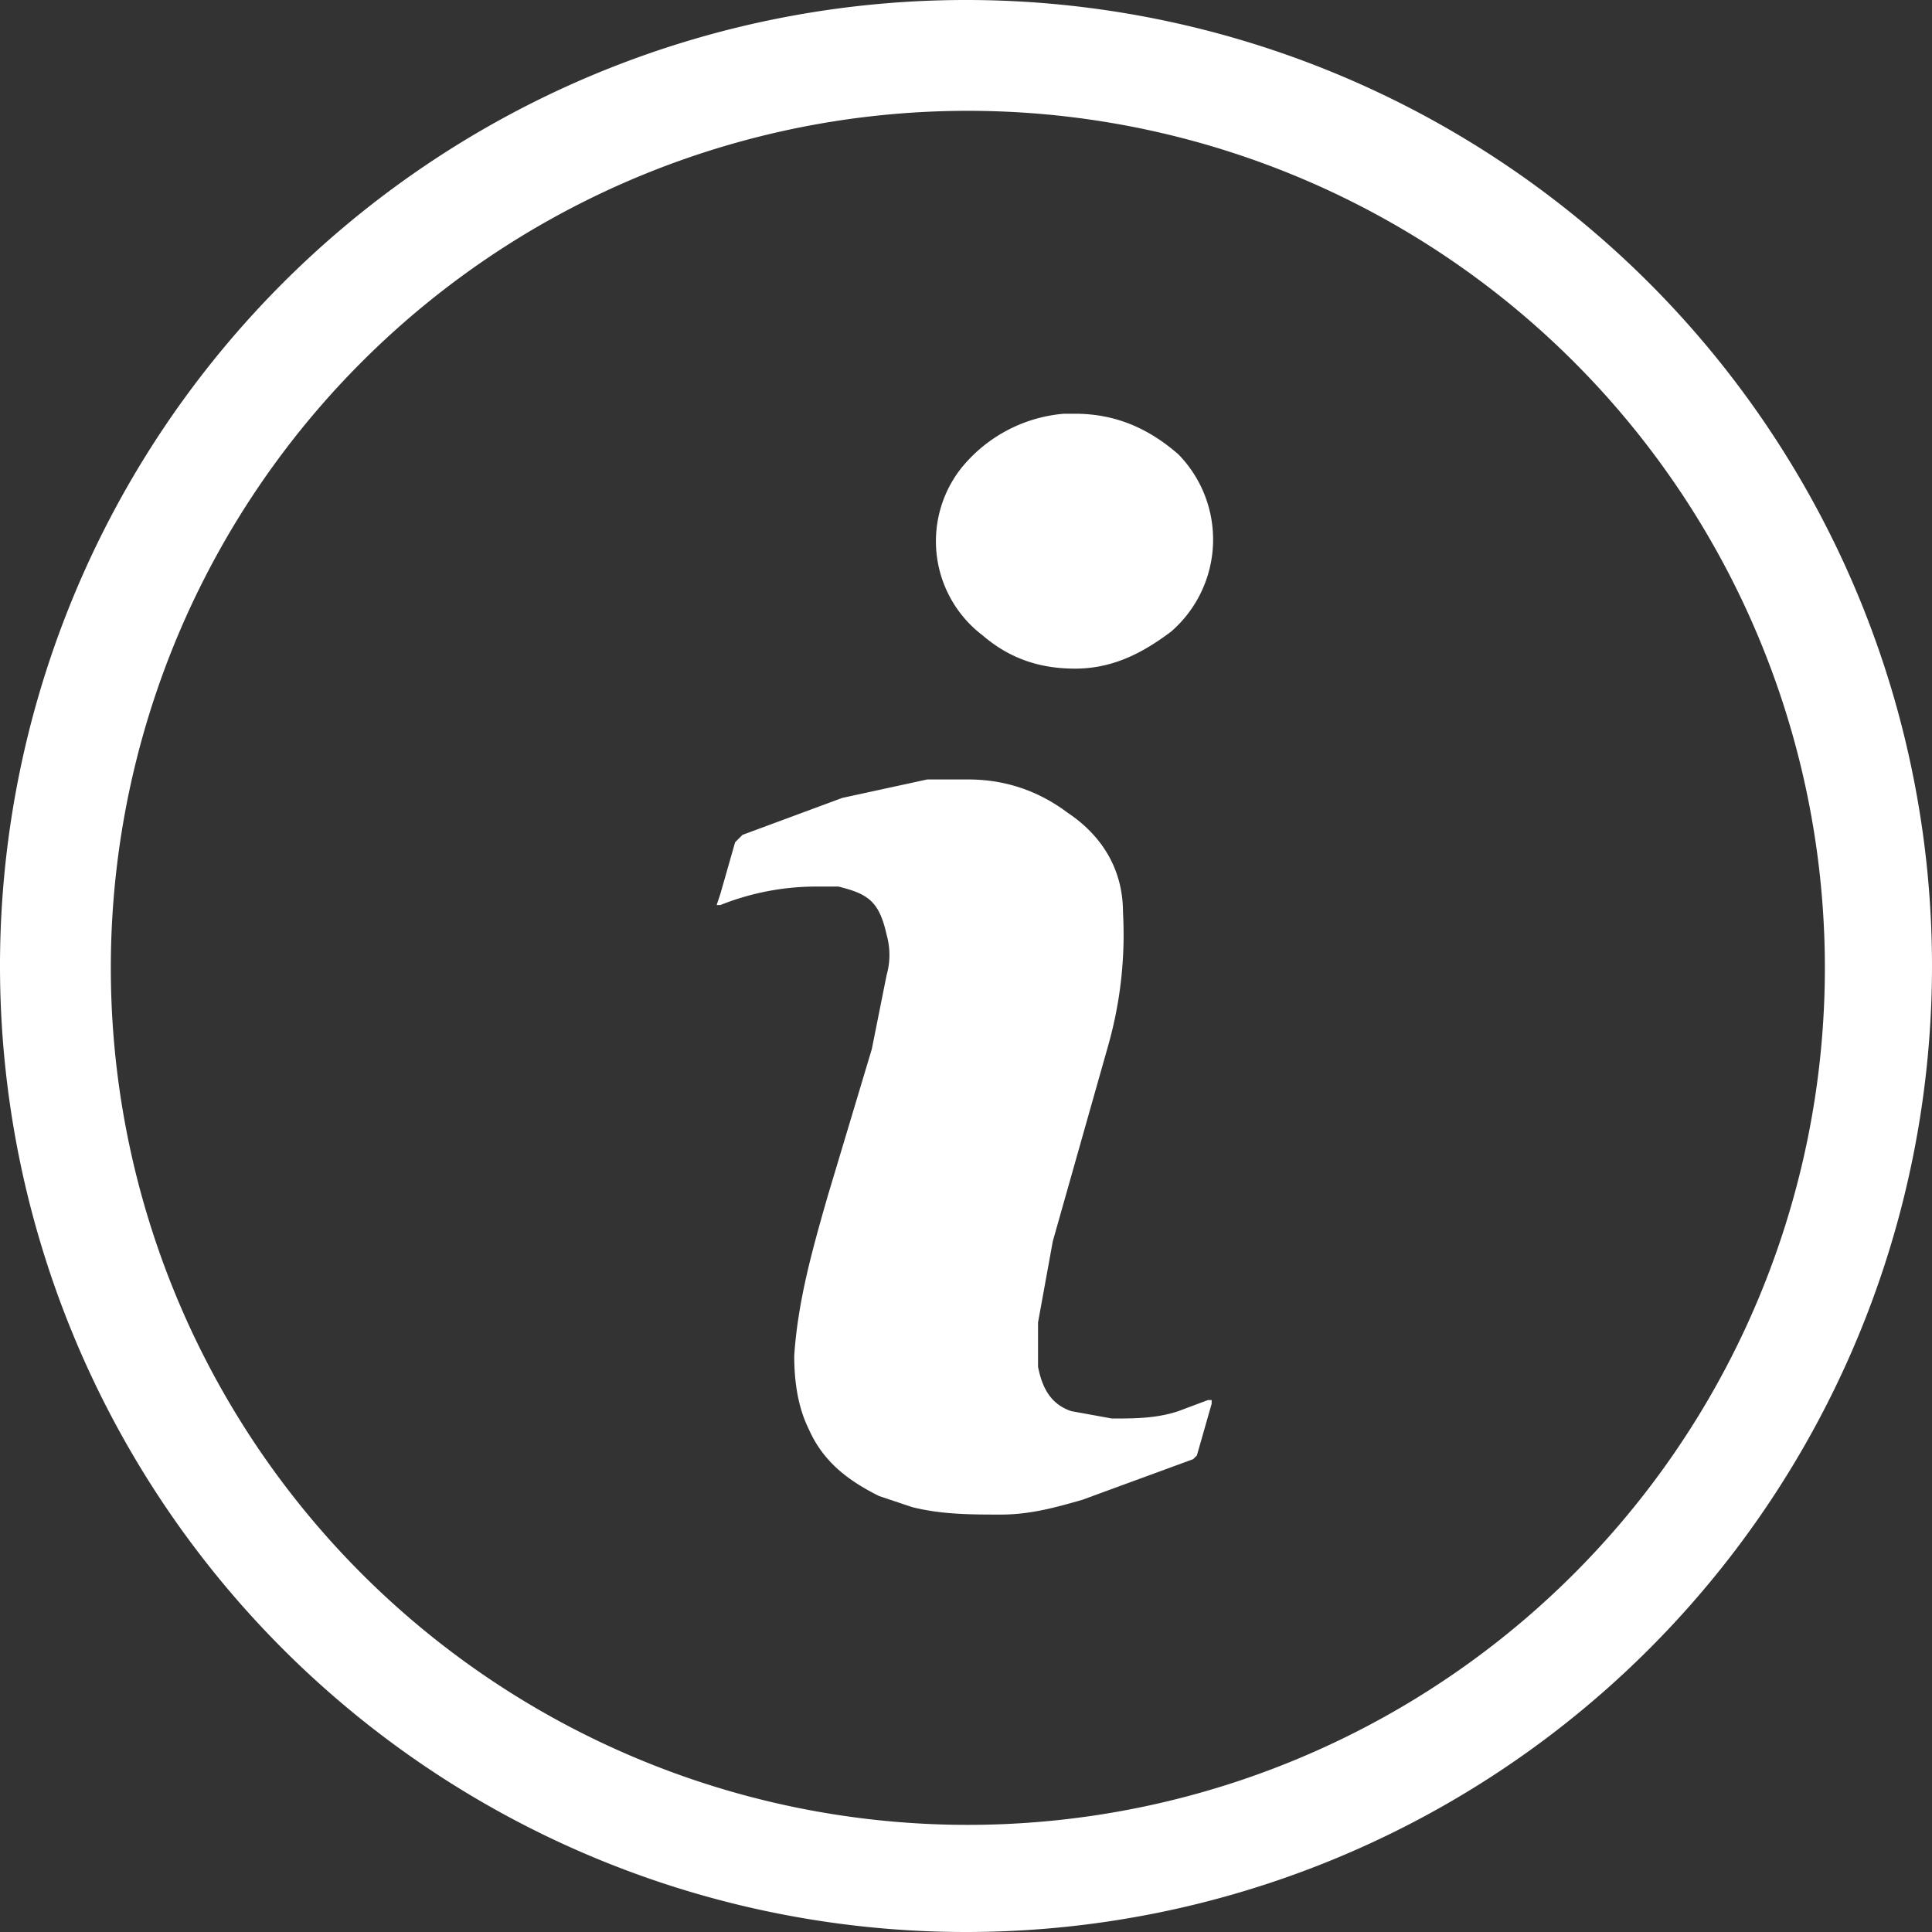 <svg version="1.1" id="Ebene_1" xmlns="http://www.w3.org/2000/svg" x="0" y="0" viewBox="0 0 52.3 52.3" style="enable-background:new 0 0 52.3 52.3" xml:space="preserve"><rect x="0" y="0" width="52.3" height="52.3" fill="#333333" stroke="none"/><style>.st0{fill:#fff}</style><path class="st0" d="m19.4 24.5.1-.3.4-1.4.2-.2 2.7-1 2.3-.5h1.1c1 0 1.9.3 2.7.9.9.6 1.5 1.5 1.5 2.7a11 11 0 0 1-.4 3.6l-1.5 5.3-.4 2.2V37c.1.5.3 1 .9 1.2l1.1.2c.6 0 1.2 0 1.8-.2l.8-.3h.1v.1l-.4 1.4-.1.1-3 1.1c-.7.2-1.4.4-2.2.4-.8 0-1.6 0-2.4-.2l-.9-.3c-.8-.4-1.5-.9-1.9-1.8-.3-.6-.4-1.3-.4-2 .1-1.5.5-2.9.9-4.3l1.2-4 .4-2a2 2 0 0 0 0-1.1c-.2-.9-.5-1.1-1.3-1.3H22a7 7 0 0 0-2.5.5h-.1zM29.1 11.2c1.1 0 2 .4 2.8 1.1a3.3 3.3 0 0 1-.2 4.8c-.8.6-1.6 1-2.6 1s-1.8-.3-2.5-.9a3.2 3.2 0 0 1-.6-4.5 4 4 0 0 1 2.8-1.5h.3z"/><path class="st0" d="M26.2 52.3A26.1 26.1 0 1 1 26.1 0a26.1 26.1 0 0 1 .1 52.3zm0-49.3a23.2 23.2 0 1 0 0 46.4 23.2 23.2 0 0 0 0-46.4z"/></svg>
